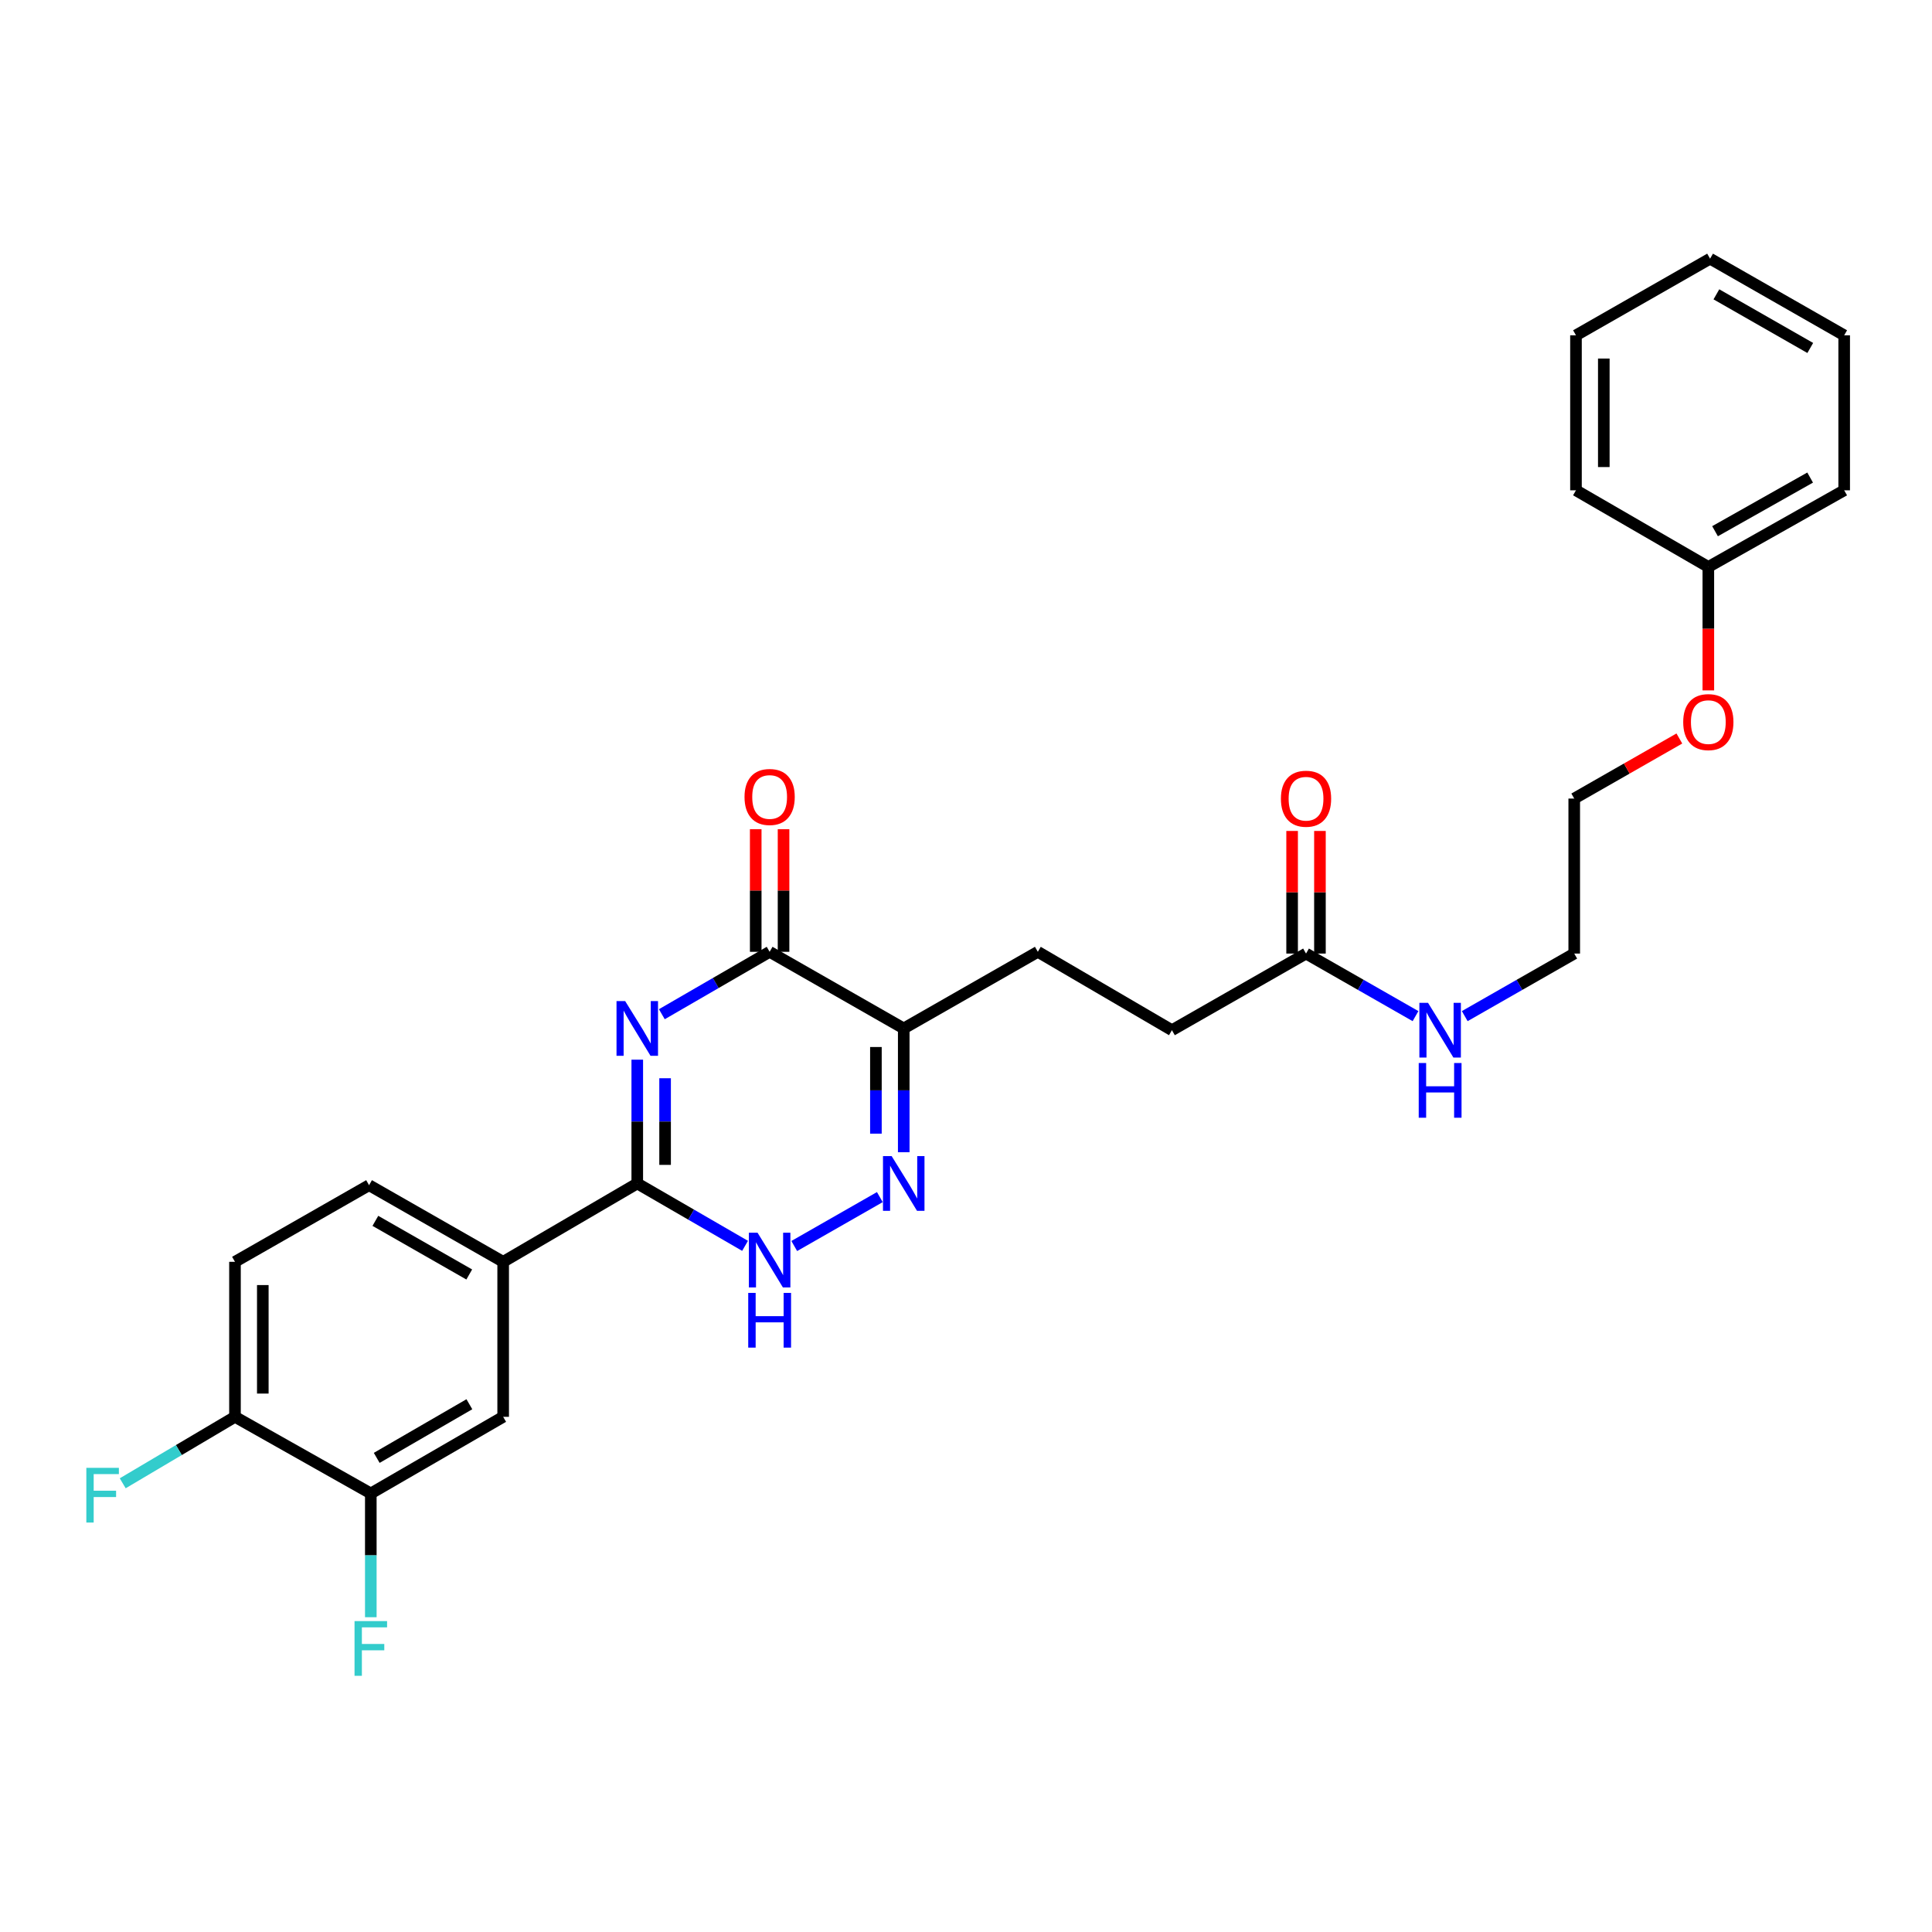 <?xml version='1.0' encoding='iso-8859-1'?>
<svg version='1.1' baseProfile='full'
              xmlns='http://www.w3.org/2000/svg'
                      xmlns:rdkit='http://www.rdkit.org/xml'
                      xmlns:xlink='http://www.w3.org/1999/xlink'
                  xml:space='preserve'
width='1000px' height='1000px' viewBox='0 0 1000 1000'>
<!-- END OF HEADER -->
<rect style='opacity:1.0;fill:#FFFFFF;stroke:none' width='1000' height='1000' x='0' y='0'> </rect>
<path class='bond-0' d='M 329.848,548.488 L 329.848,580.519' style='fill:none;fill-rule:evenodd;stroke:#0000FF;stroke-width:6px;stroke-linecap:butt;stroke-linejoin:miter;stroke-opacity:1' />
<path class='bond-0' d='M 329.848,580.519 L 329.848,612.551' style='fill:none;fill-rule:evenodd;stroke:#000000;stroke-width:6px;stroke-linecap:butt;stroke-linejoin:miter;stroke-opacity:1' />
<path class='bond-0' d='M 344.25,558.097 L 344.25,580.519' style='fill:none;fill-rule:evenodd;stroke:#0000FF;stroke-width:6px;stroke-linecap:butt;stroke-linejoin:miter;stroke-opacity:1' />
<path class='bond-0' d='M 344.25,580.519 L 344.25,602.941' style='fill:none;fill-rule:evenodd;stroke:#000000;stroke-width:6px;stroke-linecap:butt;stroke-linejoin:miter;stroke-opacity:1' />
<path class='bond-1' d='M 342.567,524.959 L 370.465,508.81' style='fill:none;fill-rule:evenodd;stroke:#0000FF;stroke-width:6px;stroke-linecap:butt;stroke-linejoin:miter;stroke-opacity:1' />
<path class='bond-1' d='M 370.465,508.81 L 398.363,492.66' style='fill:none;fill-rule:evenodd;stroke:#000000;stroke-width:6px;stroke-linecap:butt;stroke-linejoin:miter;stroke-opacity:1' />
<path class='bond-2' d='M 329.848,612.551 L 357.746,628.7' style='fill:none;fill-rule:evenodd;stroke:#000000;stroke-width:6px;stroke-linecap:butt;stroke-linejoin:miter;stroke-opacity:1' />
<path class='bond-2' d='M 357.746,628.7 L 385.643,644.85' style='fill:none;fill-rule:evenodd;stroke:#0000FF;stroke-width:6px;stroke-linecap:butt;stroke-linejoin:miter;stroke-opacity:1' />
<path class='bond-3' d='M 329.848,612.551 L 260.437,653.117' style='fill:none;fill-rule:evenodd;stroke:#000000;stroke-width:6px;stroke-linecap:butt;stroke-linejoin:miter;stroke-opacity:1' />
<path class='bond-4' d='M 411.101,644.934 L 455.402,619.62' style='fill:none;fill-rule:evenodd;stroke:#0000FF;stroke-width:6px;stroke-linecap:butt;stroke-linejoin:miter;stroke-opacity:1' />
<path class='bond-5' d='M 467.773,596.385 L 467.773,564.354' style='fill:none;fill-rule:evenodd;stroke:#0000FF;stroke-width:6px;stroke-linecap:butt;stroke-linejoin:miter;stroke-opacity:1' />
<path class='bond-5' d='M 467.773,564.354 L 467.773,532.322' style='fill:none;fill-rule:evenodd;stroke:#000000;stroke-width:6px;stroke-linecap:butt;stroke-linejoin:miter;stroke-opacity:1' />
<path class='bond-5' d='M 453.371,586.776 L 453.371,564.354' style='fill:none;fill-rule:evenodd;stroke:#0000FF;stroke-width:6px;stroke-linecap:butt;stroke-linejoin:miter;stroke-opacity:1' />
<path class='bond-5' d='M 453.371,564.354 L 453.371,541.932' style='fill:none;fill-rule:evenodd;stroke:#000000;stroke-width:6px;stroke-linecap:butt;stroke-linejoin:miter;stroke-opacity:1' />
<path class='bond-6' d='M 467.773,532.322 L 398.363,492.66' style='fill:none;fill-rule:evenodd;stroke:#000000;stroke-width:6px;stroke-linecap:butt;stroke-linejoin:miter;stroke-opacity:1' />
<path class='bond-7' d='M 467.773,532.322 L 537.176,492.66' style='fill:none;fill-rule:evenodd;stroke:#000000;stroke-width:6px;stroke-linecap:butt;stroke-linejoin:miter;stroke-opacity:1' />
<path class='bond-8' d='M 405.564,492.66 L 405.564,460.929' style='fill:none;fill-rule:evenodd;stroke:#000000;stroke-width:6px;stroke-linecap:butt;stroke-linejoin:miter;stroke-opacity:1' />
<path class='bond-8' d='M 405.564,460.929 L 405.564,429.197' style='fill:none;fill-rule:evenodd;stroke:#FF0000;stroke-width:6px;stroke-linecap:butt;stroke-linejoin:miter;stroke-opacity:1' />
<path class='bond-8' d='M 391.161,492.66 L 391.161,460.929' style='fill:none;fill-rule:evenodd;stroke:#000000;stroke-width:6px;stroke-linecap:butt;stroke-linejoin:miter;stroke-opacity:1' />
<path class='bond-8' d='M 391.161,460.929 L 391.161,429.197' style='fill:none;fill-rule:evenodd;stroke:#FF0000;stroke-width:6px;stroke-linecap:butt;stroke-linejoin:miter;stroke-opacity:1' />
<path class='bond-9' d='M 537.176,492.66 L 606.587,533.226' style='fill:none;fill-rule:evenodd;stroke:#000000;stroke-width:6px;stroke-linecap:butt;stroke-linejoin:miter;stroke-opacity:1' />
<path class='bond-10' d='M 606.587,533.226 L 675.998,493.564' style='fill:none;fill-rule:evenodd;stroke:#000000;stroke-width:6px;stroke-linecap:butt;stroke-linejoin:miter;stroke-opacity:1' />
<path class='bond-11' d='M 675.998,493.564 L 704.334,509.756' style='fill:none;fill-rule:evenodd;stroke:#000000;stroke-width:6px;stroke-linecap:butt;stroke-linejoin:miter;stroke-opacity:1' />
<path class='bond-11' d='M 704.334,509.756 L 732.67,525.947' style='fill:none;fill-rule:evenodd;stroke:#0000FF;stroke-width:6px;stroke-linecap:butt;stroke-linejoin:miter;stroke-opacity:1' />
<path class='bond-12' d='M 683.199,493.564 L 683.199,461.833' style='fill:none;fill-rule:evenodd;stroke:#000000;stroke-width:6px;stroke-linecap:butt;stroke-linejoin:miter;stroke-opacity:1' />
<path class='bond-12' d='M 683.199,461.833 L 683.199,430.101' style='fill:none;fill-rule:evenodd;stroke:#FF0000;stroke-width:6px;stroke-linecap:butt;stroke-linejoin:miter;stroke-opacity:1' />
<path class='bond-12' d='M 668.797,493.564 L 668.797,461.833' style='fill:none;fill-rule:evenodd;stroke:#000000;stroke-width:6px;stroke-linecap:butt;stroke-linejoin:miter;stroke-opacity:1' />
<path class='bond-12' d='M 668.797,461.833 L 668.797,430.101' style='fill:none;fill-rule:evenodd;stroke:#FF0000;stroke-width:6px;stroke-linecap:butt;stroke-linejoin:miter;stroke-opacity:1' />
<path class='bond-13' d='M 758.147,525.947 L 786.483,509.756' style='fill:none;fill-rule:evenodd;stroke:#0000FF;stroke-width:6px;stroke-linecap:butt;stroke-linejoin:miter;stroke-opacity:1' />
<path class='bond-13' d='M 786.483,509.756 L 814.82,493.564' style='fill:none;fill-rule:evenodd;stroke:#000000;stroke-width:6px;stroke-linecap:butt;stroke-linejoin:miter;stroke-opacity:1' />
<path class='bond-14' d='M 814.82,413.336 L 814.82,493.564' style='fill:none;fill-rule:evenodd;stroke:#000000;stroke-width:6px;stroke-linecap:butt;stroke-linejoin:miter;stroke-opacity:1' />
<path class='bond-15' d='M 814.82,413.336 L 842.026,397.79' style='fill:none;fill-rule:evenodd;stroke:#000000;stroke-width:6px;stroke-linecap:butt;stroke-linejoin:miter;stroke-opacity:1' />
<path class='bond-15' d='M 842.026,397.79 L 869.232,382.244' style='fill:none;fill-rule:evenodd;stroke:#FF0000;stroke-width:6px;stroke-linecap:butt;stroke-linejoin:miter;stroke-opacity:1' />
<path class='bond-16' d='M 191.93,773.008 L 260.437,733.346' style='fill:none;fill-rule:evenodd;stroke:#000000;stroke-width:6px;stroke-linecap:butt;stroke-linejoin:miter;stroke-opacity:1' />
<path class='bond-16' d='M 194.99,754.594 L 242.945,726.831' style='fill:none;fill-rule:evenodd;stroke:#000000;stroke-width:6px;stroke-linecap:butt;stroke-linejoin:miter;stroke-opacity:1' />
<path class='bond-17' d='M 191.93,773.008 L 191.93,805.039' style='fill:none;fill-rule:evenodd;stroke:#000000;stroke-width:6px;stroke-linecap:butt;stroke-linejoin:miter;stroke-opacity:1' />
<path class='bond-17' d='M 191.93,805.039 L 191.93,837.071' style='fill:none;fill-rule:evenodd;stroke:#33CCCC;stroke-width:6px;stroke-linecap:butt;stroke-linejoin:miter;stroke-opacity:1' />
<path class='bond-18' d='M 191.93,773.008 L 121.623,733.346' style='fill:none;fill-rule:evenodd;stroke:#000000;stroke-width:6px;stroke-linecap:butt;stroke-linejoin:miter;stroke-opacity:1' />
<path class='bond-19' d='M 121.623,733.346 L 121.623,653.117' style='fill:none;fill-rule:evenodd;stroke:#000000;stroke-width:6px;stroke-linecap:butt;stroke-linejoin:miter;stroke-opacity:1' />
<path class='bond-19' d='M 136.026,721.311 L 136.026,665.151' style='fill:none;fill-rule:evenodd;stroke:#000000;stroke-width:6px;stroke-linecap:butt;stroke-linejoin:miter;stroke-opacity:1' />
<path class='bond-20' d='M 121.623,733.346 L 92.571,750.547' style='fill:none;fill-rule:evenodd;stroke:#000000;stroke-width:6px;stroke-linecap:butt;stroke-linejoin:miter;stroke-opacity:1' />
<path class='bond-20' d='M 92.571,750.547 L 63.519,767.748' style='fill:none;fill-rule:evenodd;stroke:#33CCCC;stroke-width:6px;stroke-linecap:butt;stroke-linejoin:miter;stroke-opacity:1' />
<path class='bond-21' d='M 260.437,733.346 L 260.437,653.117' style='fill:none;fill-rule:evenodd;stroke:#000000;stroke-width:6px;stroke-linecap:butt;stroke-linejoin:miter;stroke-opacity:1' />
<path class='bond-22' d='M 260.437,653.117 L 191.026,613.455' style='fill:none;fill-rule:evenodd;stroke:#000000;stroke-width:6px;stroke-linecap:butt;stroke-linejoin:miter;stroke-opacity:1' />
<path class='bond-22' d='M 242.88,659.672 L 194.292,631.909' style='fill:none;fill-rule:evenodd;stroke:#000000;stroke-width:6px;stroke-linecap:butt;stroke-linejoin:miter;stroke-opacity:1' />
<path class='bond-23' d='M 121.623,653.117 L 191.026,613.455' style='fill:none;fill-rule:evenodd;stroke:#000000;stroke-width:6px;stroke-linecap:butt;stroke-linejoin:miter;stroke-opacity:1' />
<path class='bond-24' d='M 884.23,357.348 L 884.23,325.396' style='fill:none;fill-rule:evenodd;stroke:#FF0000;stroke-width:6px;stroke-linecap:butt;stroke-linejoin:miter;stroke-opacity:1' />
<path class='bond-24' d='M 884.23,325.396 L 884.23,293.445' style='fill:none;fill-rule:evenodd;stroke:#000000;stroke-width:6px;stroke-linecap:butt;stroke-linejoin:miter;stroke-opacity:1' />
<path class='bond-25' d='M 884.23,293.445 L 954.545,253.783' style='fill:none;fill-rule:evenodd;stroke:#000000;stroke-width:6px;stroke-linecap:butt;stroke-linejoin:miter;stroke-opacity:1' />
<path class='bond-25' d='M 887.702,274.951 L 936.922,247.188' style='fill:none;fill-rule:evenodd;stroke:#000000;stroke-width:6px;stroke-linecap:butt;stroke-linejoin:miter;stroke-opacity:1' />
<path class='bond-26' d='M 884.23,293.445 L 815.724,253.783' style='fill:none;fill-rule:evenodd;stroke:#000000;stroke-width:6px;stroke-linecap:butt;stroke-linejoin:miter;stroke-opacity:1' />
<path class='bond-27' d='M 954.545,253.783 L 954.545,173.554' style='fill:none;fill-rule:evenodd;stroke:#000000;stroke-width:6px;stroke-linecap:butt;stroke-linejoin:miter;stroke-opacity:1' />
<path class='bond-28' d='M 954.545,173.554 L 885.135,133.892' style='fill:none;fill-rule:evenodd;stroke:#000000;stroke-width:6px;stroke-linecap:butt;stroke-linejoin:miter;stroke-opacity:1' />
<path class='bond-28' d='M 936.988,180.109 L 888.401,152.346' style='fill:none;fill-rule:evenodd;stroke:#000000;stroke-width:6px;stroke-linecap:butt;stroke-linejoin:miter;stroke-opacity:1' />
<path class='bond-29' d='M 885.135,133.892 L 815.724,173.554' style='fill:none;fill-rule:evenodd;stroke:#000000;stroke-width:6px;stroke-linecap:butt;stroke-linejoin:miter;stroke-opacity:1' />
<path class='bond-30' d='M 815.724,173.554 L 815.724,253.783' style='fill:none;fill-rule:evenodd;stroke:#000000;stroke-width:6px;stroke-linecap:butt;stroke-linejoin:miter;stroke-opacity:1' />
<path class='bond-30' d='M 830.126,185.588 L 830.126,241.748' style='fill:none;fill-rule:evenodd;stroke:#000000;stroke-width:6px;stroke-linecap:butt;stroke-linejoin:miter;stroke-opacity:1' />
<path  class='atom-0' d='M 323.588 518.162
L 332.868 533.162
Q 333.788 534.642, 335.268 537.322
Q 336.748 540.002, 336.828 540.162
L 336.828 518.162
L 340.588 518.162
L 340.588 546.482
L 336.708 546.482
L 326.748 530.082
Q 325.588 528.162, 324.348 525.962
Q 323.148 523.762, 322.788 523.082
L 322.788 546.482
L 319.108 546.482
L 319.108 518.162
L 323.588 518.162
' fill='#0000FF'/>
<path  class='atom-2' d='M 392.103 638.053
L 401.383 653.053
Q 402.303 654.533, 403.783 657.213
Q 405.263 659.893, 405.343 660.053
L 405.343 638.053
L 409.103 638.053
L 409.103 666.373
L 405.223 666.373
L 395.263 649.973
Q 394.103 648.053, 392.863 645.853
Q 391.663 643.653, 391.303 642.973
L 391.303 666.373
L 387.623 666.373
L 387.623 638.053
L 392.103 638.053
' fill='#0000FF'/>
<path  class='atom-2' d='M 387.283 669.205
L 391.123 669.205
L 391.123 681.245
L 405.603 681.245
L 405.603 669.205
L 409.443 669.205
L 409.443 697.525
L 405.603 697.525
L 405.603 684.445
L 391.123 684.445
L 391.123 697.525
L 387.283 697.525
L 387.283 669.205
' fill='#0000FF'/>
<path  class='atom-3' d='M 461.513 598.391
L 470.793 613.391
Q 471.713 614.871, 473.193 617.551
Q 474.673 620.231, 474.753 620.391
L 474.753 598.391
L 478.513 598.391
L 478.513 626.711
L 474.633 626.711
L 464.673 610.311
Q 463.513 608.391, 462.273 606.191
Q 461.073 603.991, 460.713 603.311
L 460.713 626.711
L 457.033 626.711
L 457.033 598.391
L 461.513 598.391
' fill='#0000FF'/>
<path  class='atom-6' d='M 385.363 412.511
Q 385.363 405.711, 388.723 401.911
Q 392.083 398.111, 398.363 398.111
Q 404.643 398.111, 408.003 401.911
Q 411.363 405.711, 411.363 412.511
Q 411.363 419.391, 407.963 423.311
Q 404.563 427.191, 398.363 427.191
Q 392.123 427.191, 388.723 423.311
Q 385.363 419.431, 385.363 412.511
M 398.363 423.991
Q 402.683 423.991, 405.003 421.111
Q 407.363 418.191, 407.363 412.511
Q 407.363 406.951, 405.003 404.151
Q 402.683 401.311, 398.363 401.311
Q 394.043 401.311, 391.683 404.111
Q 389.363 406.911, 389.363 412.511
Q 389.363 418.231, 391.683 421.111
Q 394.043 423.991, 398.363 423.991
' fill='#FF0000'/>
<path  class='atom-10' d='M 739.149 519.066
L 748.429 534.066
Q 749.349 535.546, 750.829 538.226
Q 752.309 540.906, 752.389 541.066
L 752.389 519.066
L 756.149 519.066
L 756.149 547.386
L 752.269 547.386
L 742.309 530.986
Q 741.149 529.066, 739.909 526.866
Q 738.709 524.666, 738.349 523.986
L 738.349 547.386
L 734.669 547.386
L 734.669 519.066
L 739.149 519.066
' fill='#0000FF'/>
<path  class='atom-10' d='M 734.329 550.218
L 738.169 550.218
L 738.169 562.258
L 752.649 562.258
L 752.649 550.218
L 756.489 550.218
L 756.489 578.538
L 752.649 578.538
L 752.649 565.458
L 738.169 565.458
L 738.169 578.538
L 734.329 578.538
L 734.329 550.218
' fill='#0000FF'/>
<path  class='atom-11' d='M 662.998 413.416
Q 662.998 406.616, 666.358 402.816
Q 669.718 399.016, 675.998 399.016
Q 682.278 399.016, 685.638 402.816
Q 688.998 406.616, 688.998 413.416
Q 688.998 420.296, 685.598 424.216
Q 682.198 428.096, 675.998 428.096
Q 669.758 428.096, 666.358 424.216
Q 662.998 420.336, 662.998 413.416
M 675.998 424.896
Q 680.318 424.896, 682.638 422.016
Q 684.998 419.096, 684.998 413.416
Q 684.998 407.856, 682.638 405.056
Q 680.318 402.216, 675.998 402.216
Q 671.678 402.216, 669.318 405.016
Q 666.998 407.816, 666.998 413.416
Q 666.998 419.136, 669.318 422.016
Q 671.678 424.896, 675.998 424.896
' fill='#FF0000'/>
<path  class='atom-19' d='M 183.51 839.076
L 200.35 839.076
L 200.35 842.316
L 187.31 842.316
L 187.31 850.916
L 198.91 850.916
L 198.91 854.196
L 187.31 854.196
L 187.31 867.396
L 183.51 867.396
L 183.51 839.076
' fill='#33CCCC'/>
<path  class='atom-20' d='M 44.689 759.752
L 61.529 759.752
L 61.529 762.992
L 48.489 762.992
L 48.489 771.592
L 60.089 771.592
L 60.089 774.872
L 48.489 774.872
L 48.489 788.072
L 44.689 788.072
L 44.689 759.752
' fill='#33CCCC'/>
<path  class='atom-22' d='M 871.23 373.753
Q 871.23 366.953, 874.59 363.153
Q 877.95 359.353, 884.23 359.353
Q 890.51 359.353, 893.87 363.153
Q 897.23 366.953, 897.23 373.753
Q 897.23 380.633, 893.83 384.553
Q 890.43 388.433, 884.23 388.433
Q 877.99 388.433, 874.59 384.553
Q 871.23 380.673, 871.23 373.753
M 884.23 385.233
Q 888.55 385.233, 890.87 382.353
Q 893.23 379.433, 893.23 373.753
Q 893.23 368.193, 890.87 365.393
Q 888.55 362.553, 884.23 362.553
Q 879.91 362.553, 877.55 365.353
Q 875.23 368.153, 875.23 373.753
Q 875.23 379.473, 877.55 382.353
Q 879.91 385.233, 884.23 385.233
' fill='#FF0000'/>
</svg>
